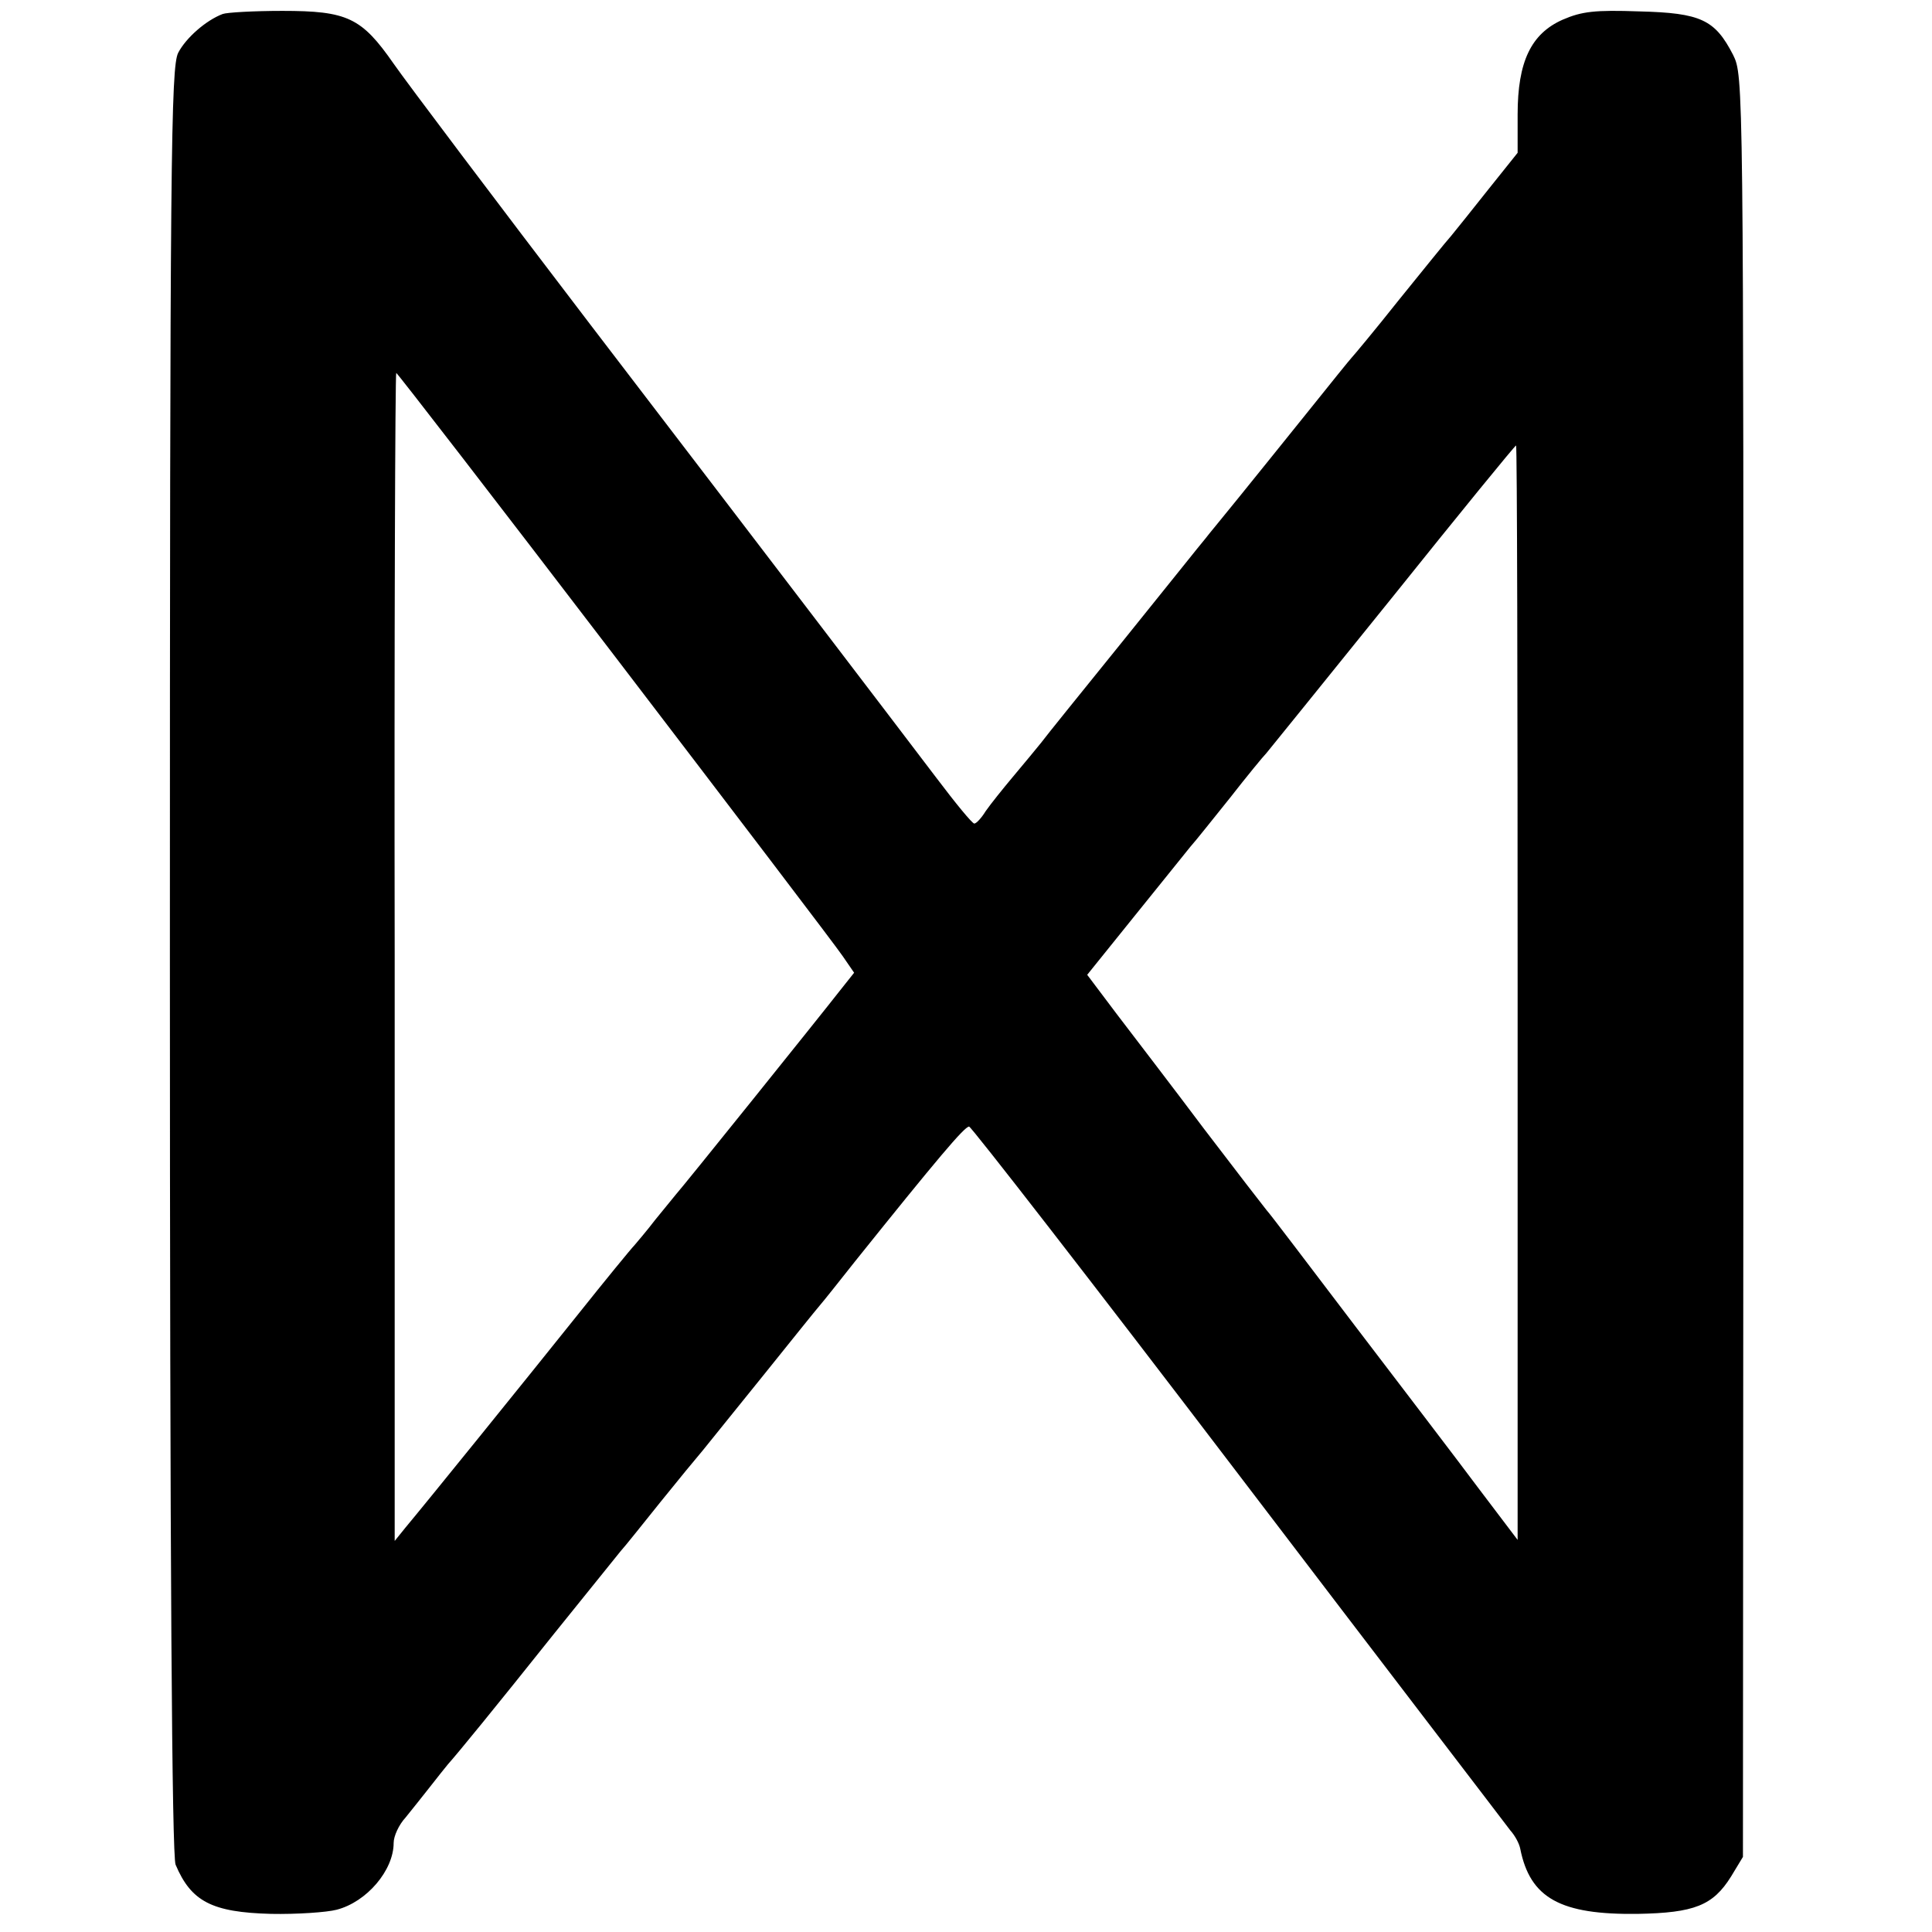 <?xml version="1.0" standalone="no"?>
<!DOCTYPE svg PUBLIC "-//W3C//DTD SVG 20010904//EN"
 "http://www.w3.org/TR/2001/REC-SVG-20010904/DTD/svg10.dtd">
<svg version="1.0" xmlns="http://www.w3.org/2000/svg"
 width="373pt" height="373pt" viewBox="0 0 373 373"
 preserveAspectRatio="xMidYMid meet">
<g transform="translate(0,373) scale(0.1,-0.1)"
fill="#000000" stroke="none">
<path d="M430 3703 c-32 -12 -71 -46 -86 -75 -14 -28 -16 -201 -16 -1752 0
-1177 4 -1729 11 -1746 30 -71 70 -92 184 -95 50 -1 108 3 127 8 58 15 110 76
110 129 0 13 10 35 23 49 12 15 33 41 47 59 14 18 30 38 35 44 18 20 90 108
204 251 62 77 120 149 129 160 10 11 44 54 77 95 33 41 70 86 82 100 11 14 64
79 117 145 53 66 102 127 109 135 7 8 38 47 68 85 158 197 211 260 220 260 4
0 238 -301 519 -670 281 -369 518 -678 526 -689 9 -10 17 -25 19 -35 19 -96
78 -128 227 -126 109 2 145 16 180 72 l23 38 1 1719 c0 1717 0 1719 -20 1760
-35 68 -62 81 -181 84 -86 3 -111 0 -148 -16 -61 -27 -87 -81 -87 -183 l0 -74
-56 -70 c-30 -38 -63 -79 -72 -90 -10 -11 -55 -67 -102 -125 -46 -58 -87 -107
-90 -110 -3 -3 -41 -50 -85 -105 -44 -55 -104 -129 -133 -165 -29 -36 -59 -72
-65 -80 -7 -8 -77 -96 -157 -195 -80 -99 -152 -188 -160 -199 -8 -10 -32 -39
-53 -64 -21 -25 -45 -55 -54 -68 -8 -13 -18 -24 -22 -24 -4 0 -36 39 -73 88
-101 133 -300 394 -668 875 -184 241 -355 468 -380 504 -62 89 -89 102 -215
102 -55 0 -107 -3 -115 -6z m757 -1240 c230 -301 428 -561 440 -579 l22 -32
-27 -34 c-39 -50 -305 -381 -317 -394 -5 -6 -23 -28 -40 -49 -16 -21 -35 -43
-40 -49 -6 -6 -56 -67 -111 -136 -100 -125 -290 -360 -331 -409 l-21 -26 0
1128 c-1 620 1 1127 3 1127 2 0 192 -246 422 -547z m1743 -649 l0 -1057 -75
99 c-41 55 -148 195 -238 313 -89 117 -166 219 -172 225 -5 6 -59 76 -120 156
-60 80 -136 179 -168 221 l-58 77 91 113 c51 63 99 123 108 134 10 11 44 54
77 95 32 41 64 80 70 86 5 6 115 142 244 302 129 161 236 292 238 292 2 0 3
-475 3 -1056z"/>
</g>
</svg>
